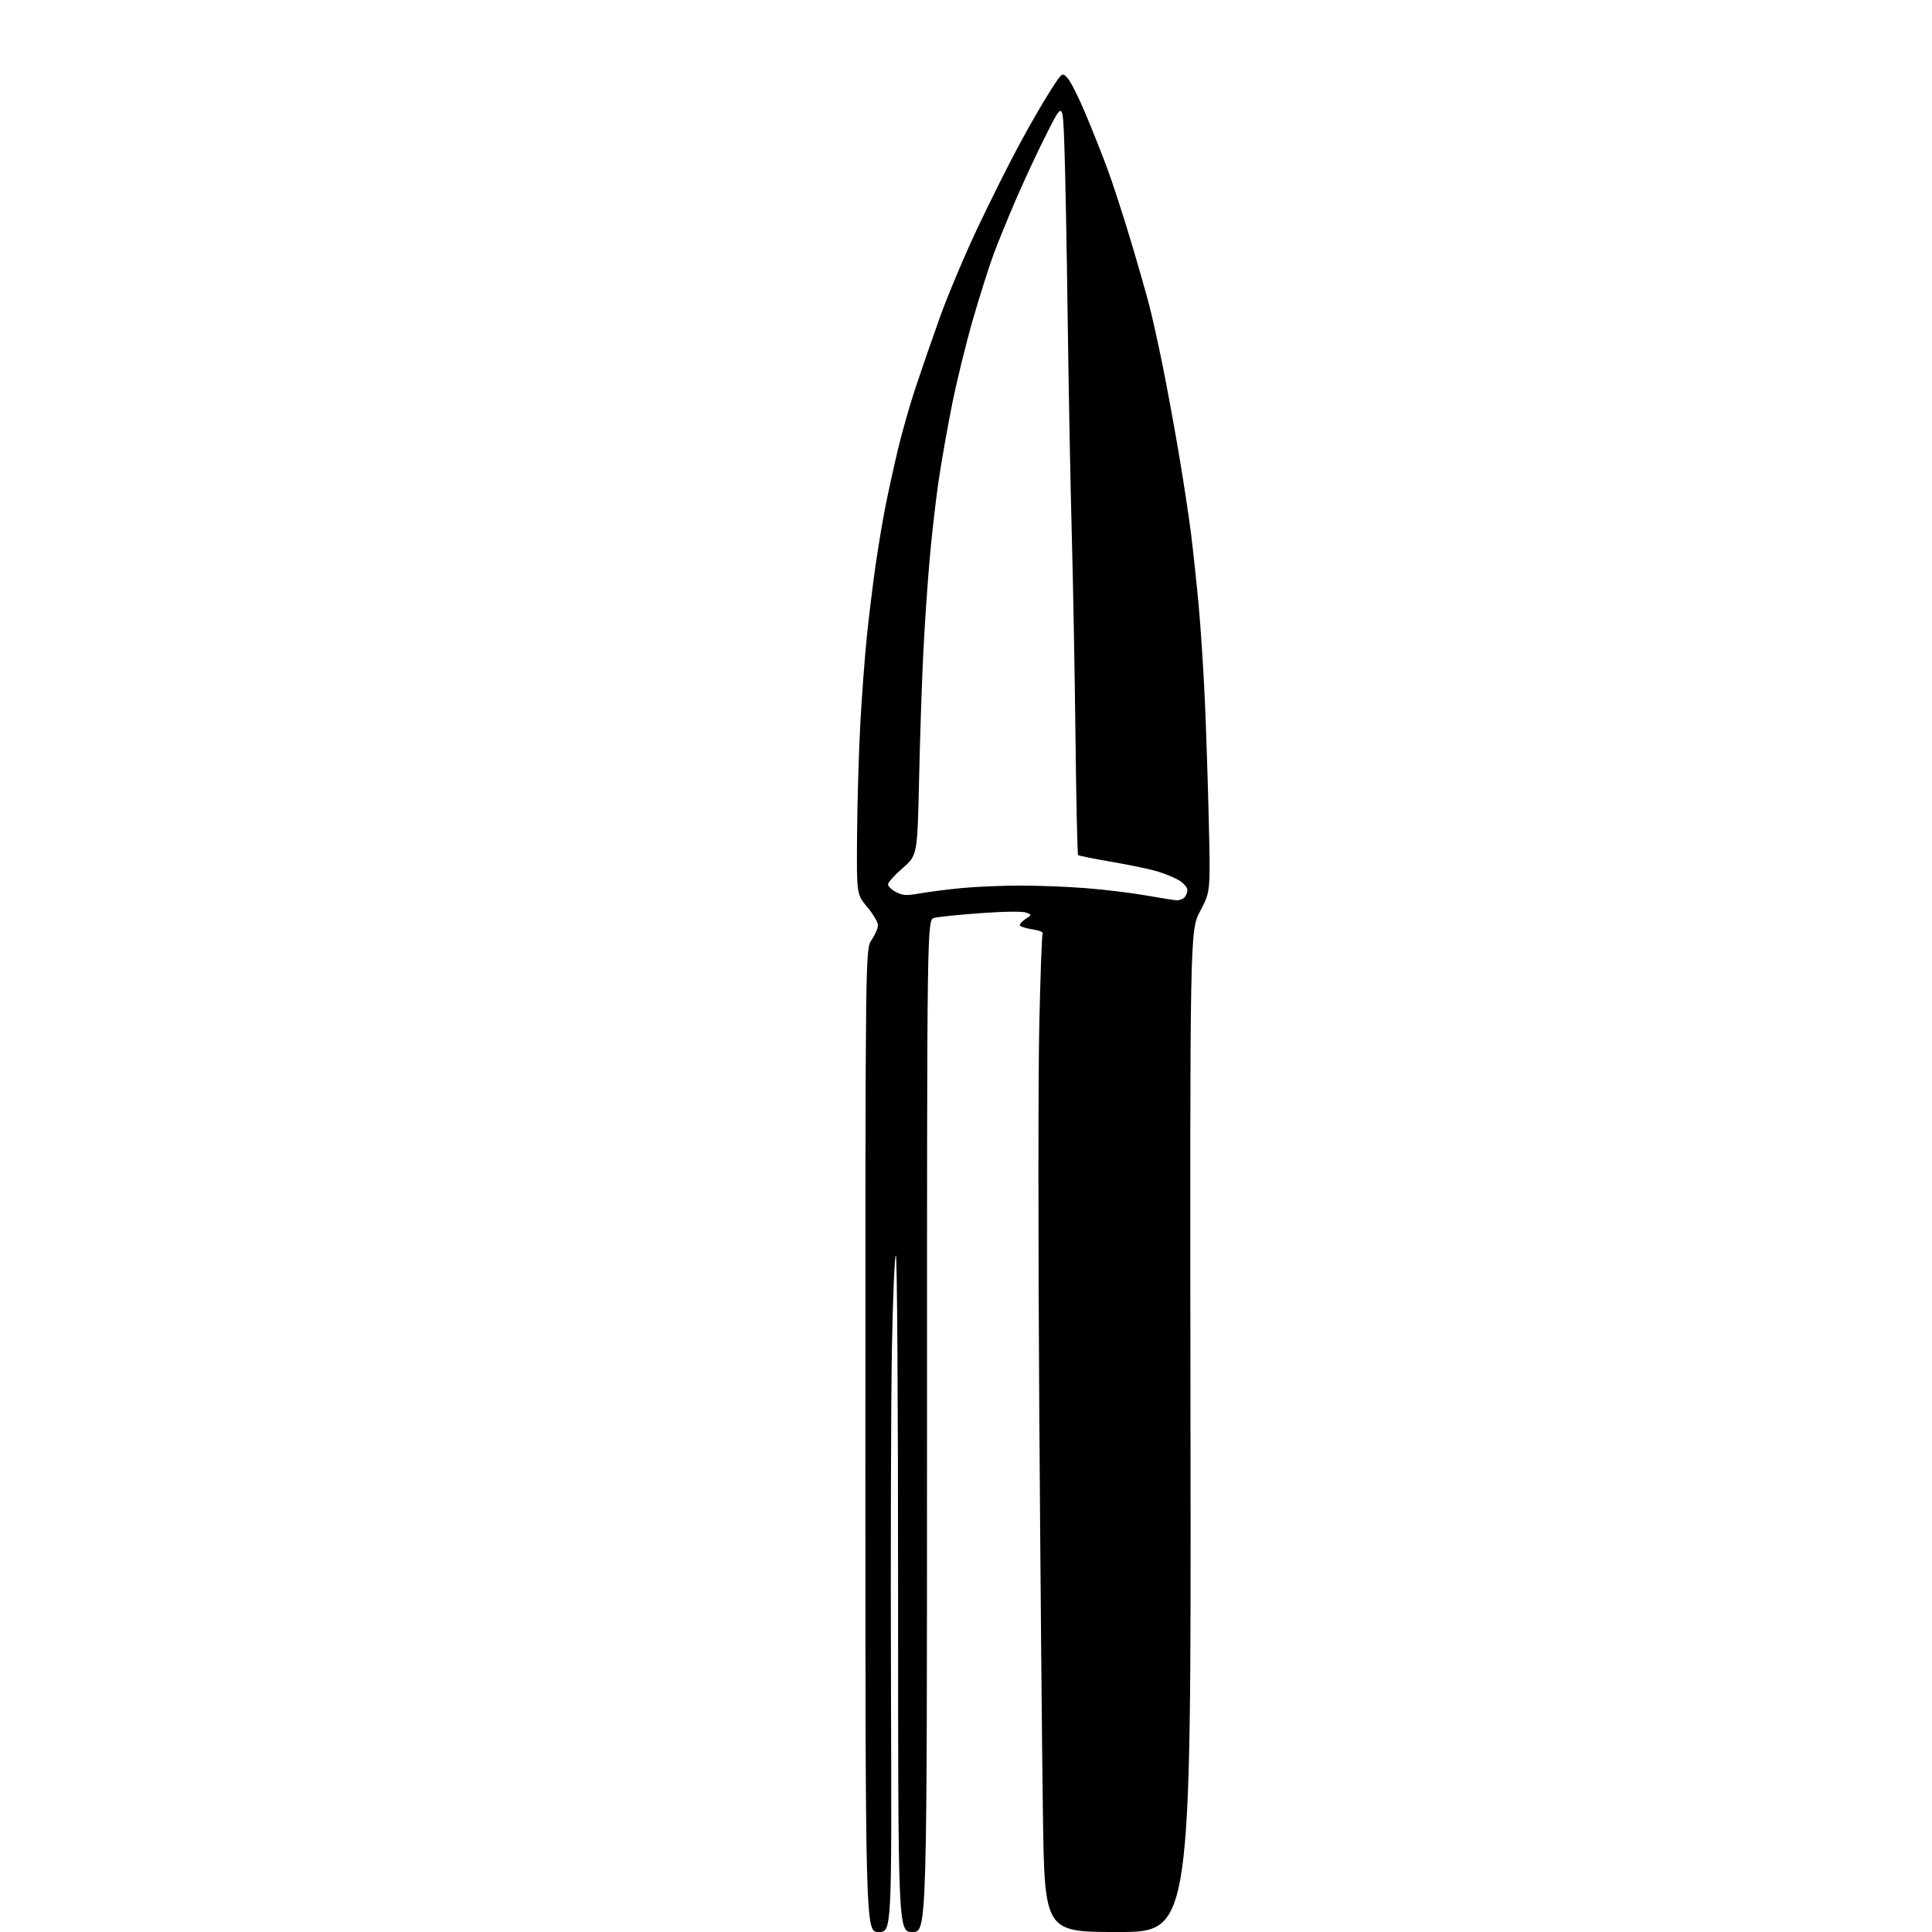 <?xml version="1.0" encoding="UTF-8" standalone="no"?>
<svg 
  version="1.1" 
  xmlns="http://www.w3.org/2000/svg" 
  xmlns:xlink="http://www.w3.org/1999/xlink" 
  xmlns:svg="http://www.w3.org/2000/svg"
  xmlns:rdf="http://www.w3.org/1999/02/22-rdf-syntax-ns#"
  xmlns:cc="http://creativecommons.org/ns#"
  xmlns:dc="http://purl.org/dc/elements/1.1/"
  viewBox="0 0 768 768"
  width="768"
  height="768"
>
<style>svg {background-color: white; }</style>"
<path stroke="none" fill="black" fill-rule="evenodd" d="M349.25,768.00C344.00,768.00 344.00,768.00 344.00,572.64C344.00,377.28 344.00,377.28 346.50,373.60C347.87,371.57 349.00,368.95 349.00,367.77C349.00,366.59 347.09,363.35 344.75,360.57C340.50,355.52 340.50,355.52 340.70,331.51C340.81,318.30 341.39,298.50 342.00,287.50C342.60,276.50 343.77,260.98 344.59,253.00C345.41,245.03 346.95,232.43 348.01,225.00C349.07,217.57 350.88,206.78 352.03,201.00C353.18,195.22 355.41,185.10 356.98,178.50C358.56,171.90 361.63,161.10 363.81,154.50C365.99,147.90 370.35,135.30 373.49,126.50C376.62,117.70 383.42,101.56 388.59,90.62C393.75,79.69 401.33,64.56 405.43,57.00C409.53,49.43 415.00,39.97 417.60,35.96C422.31,28.66 422.31,28.66 424.50,31.21C425.71,32.61 428.85,38.87 431.48,45.13C434.11,51.38 437.97,61.10 440.07,66.72C442.16,72.33 446.34,85.16 449.36,95.22C452.38,105.27 455.82,117.30 457.00,121.95C458.18,126.59 460.47,136.94 462.10,144.95C463.72,152.95 466.59,168.50 468.47,179.50C470.34,190.50 472.58,205.12 473.43,212.00C474.29,218.88 475.66,231.70 476.48,240.50C477.29,249.30 478.40,266.18 478.93,278.00C479.46,289.82 480.18,311.88 480.53,327.00C481.17,354.50 481.17,354.50 477.08,362.19C472.99,369.88 472.99,369.88 473.24,568.94C473.50,768.00 473.50,768.00 444.37,768.00C415.24,768.00 415.24,768.00 414.57,720.75C414.20,694.76 413.54,621.98 413.12,559.00C412.69,496.02 412.69,428.18 413.12,408.24C413.54,388.30 414.15,371.56 414.47,371.06C414.78,370.55 413.00,369.82 410.51,369.45C408.01,369.08 405.74,368.39 405.46,367.93C405.17,367.47 406.13,366.31 407.58,365.36C410.22,363.63 410.22,363.63 407.86,362.75C406.46,362.23 399.12,362.32 389.89,362.98C381.30,363.60 372.97,364.45 371.39,364.87C368.50,365.64 368.50,365.64 368.50,566.82C368.50,768.00 368.50,768.00 362.75,768.00C357.00,768.00 357.00,768.00 357.00,633.50C357.00,556.35 356.62,499.00 356.12,499.00C355.63,499.00 354.92,515.76 354.55,536.25C354.17,556.74 354.00,617.26 354.18,670.75C354.50,768.00 354.50,768.00 349.25,768.00zM467.55,357.86C468.68,357.94 470.14,357.46 470.80,356.80C471.46,356.14 472.00,354.78 472.00,353.79C472.00,352.79 470.54,351.08 468.75,349.99C466.96,348.90 463.02,347.27 460.00,346.37C456.98,345.47 448.78,343.76 441.79,342.57C434.80,341.38 428.84,340.18 428.56,339.90C428.28,339.61 427.81,318.71 427.53,293.44C427.24,268.17 426.58,231.75 426.05,212.50C425.52,193.25 424.79,154.55 424.42,126.50C424.05,98.45 423.46,67.62 423.11,58.00C422.48,40.50 422.48,40.50 416.38,52.50C413.02,59.10 407.54,70.80 404.20,78.50C400.86,86.20 396.72,96.33 394.99,101.00C393.26,105.67 389.61,117.15 386.89,126.50C384.17,135.85 380.40,151.15 378.52,160.50C376.64,169.85 374.18,183.80 373.06,191.50C371.94,199.20 370.35,213.15 369.53,222.50C368.71,231.85 367.59,248.28 367.05,259.00C366.50,269.73 365.74,292.33 365.36,309.24C364.68,339.98 364.68,339.98 358.84,345.06C355.63,347.85 353.00,350.77 353.00,351.54C353.00,352.32 354.44,353.69 356.19,354.60C358.95,356.02 360.29,356.09 365.94,355.10C369.55,354.47 377.00,353.52 382.50,353.00C388.00,352.48 398.32,352.04 405.44,352.03C412.56,352.01 424.49,352.48 431.94,353.08C439.40,353.67 450.00,354.96 455.50,355.94C461.00,356.92 466.42,357.78 467.55,357.86z" />

</svg>